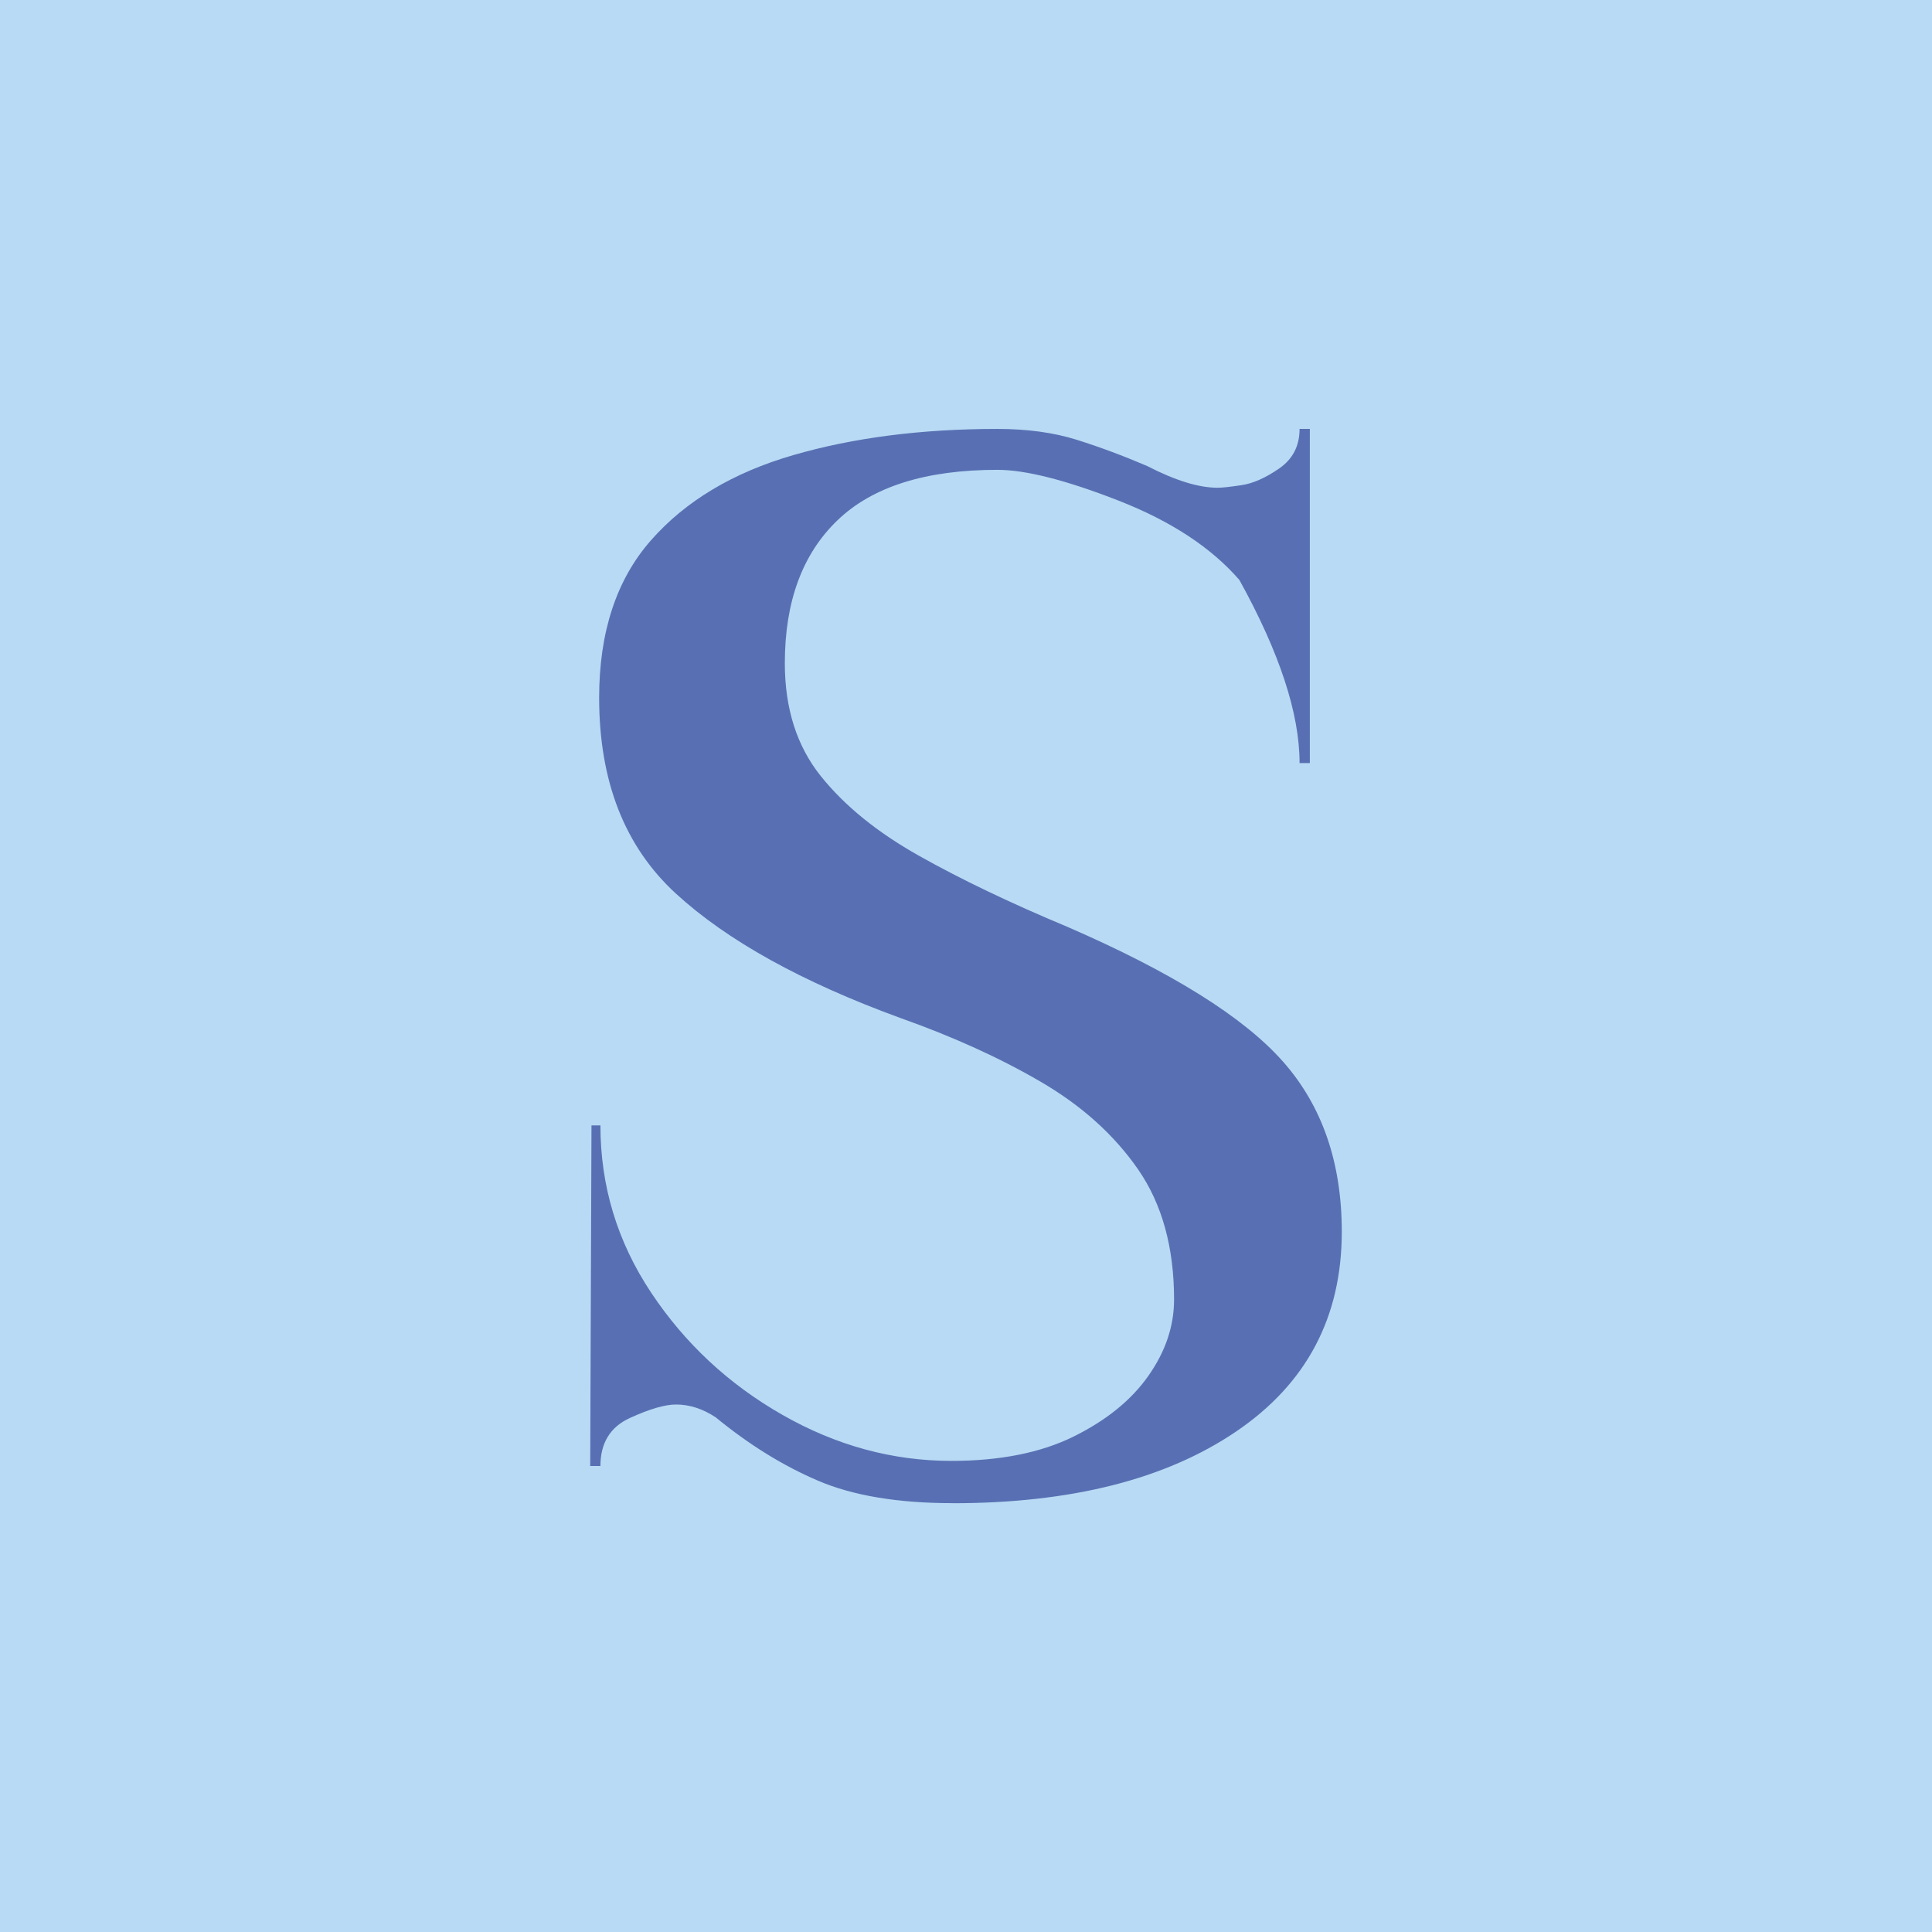 <?xml version="1.0" encoding="UTF-8"?>
<svg id="Layer_2" data-name="Layer 2" xmlns="http://www.w3.org/2000/svg" viewBox="0 0 512 512">
  <defs>
    <style>
      .cls-1 {
        fill: #b8daf4;
      }

      .cls-1, .cls-2 {
        stroke-width: 0px;
      }

      .cls-2 {
        fill: #5870b3;
      }
    </style>
  </defs>
  <g id="Layer_1-2" data-name="Layer 1">
    <rect class="cls-1" width="512" height="512"/>
    <path class="cls-2" d="m252.44,398.35c-14.48,0-26.36-1.98-35.63-5.94s-18.32-9.56-27.14-16.8c-3.4-2.25-6.91-3.4-10.52-3.4-2.95,0-7.02,1.19-12.22,3.57-5.2,2.37-7.81,6.62-7.81,12.73h-2.71l.34-90.27h2.37c0,16.07,4.47,30.82,13.41,44.28,8.94,13.46,20.53,24.27,34.78,32.41s29.18,12.22,44.79,12.22c12.9,0,23.7-2.15,32.4-6.44,8.71-4.31,15.32-9.67,19.85-16.12,4.53-6.45,6.79-13.17,6.79-20.2,0-13.79-3.17-25.27-9.5-34.44-6.34-9.16-14.93-16.91-25.79-23.24-10.86-6.34-23.3-11.99-37.33-16.96-26.02-9.51-45.81-20.48-59.38-32.92-13.57-12.44-20.36-29.74-20.36-51.92,0-17.41,4.59-31.33,13.74-41.73,9.16-10.41,21.72-17.93,37.67-22.56,15.95-4.63,33.99-6.95,54.12-6.95,7.92,0,14.93.96,21.04,2.88s12.33,4.24,18.66,6.95c7.47,3.85,13.69,5.76,18.67,5.76,1.13,0,3.22-.22,6.28-.68,3.05-.44,6.39-1.91,10.01-4.41,3.62-2.49,5.43-5.99,5.43-10.51h2.72v88.56h-2.72c0-13.13-5.31-29.3-15.95-48.52-7.46-8.6-18.15-15.61-32.07-21.05-13.91-5.43-24.6-8.14-32.07-8.14-19,0-33.14,4.47-42.41,13.41-9.28,8.94-13.91,21.55-13.91,37.84,0,11.99,3.17,21.95,9.5,29.87,6.33,7.92,15.04,14.98,26.13,21.2,11.08,6.23,24.2,12.51,39.36,18.84,27.6,11.99,46.6,23.87,57,35.63,10.41,11.76,15.61,26.8,15.61,45.13,0,22.62-9.33,40.27-27.99,52.93-18.66,12.67-43.72,19.01-75.16,19.01Z"/>
  </g>
</svg>
